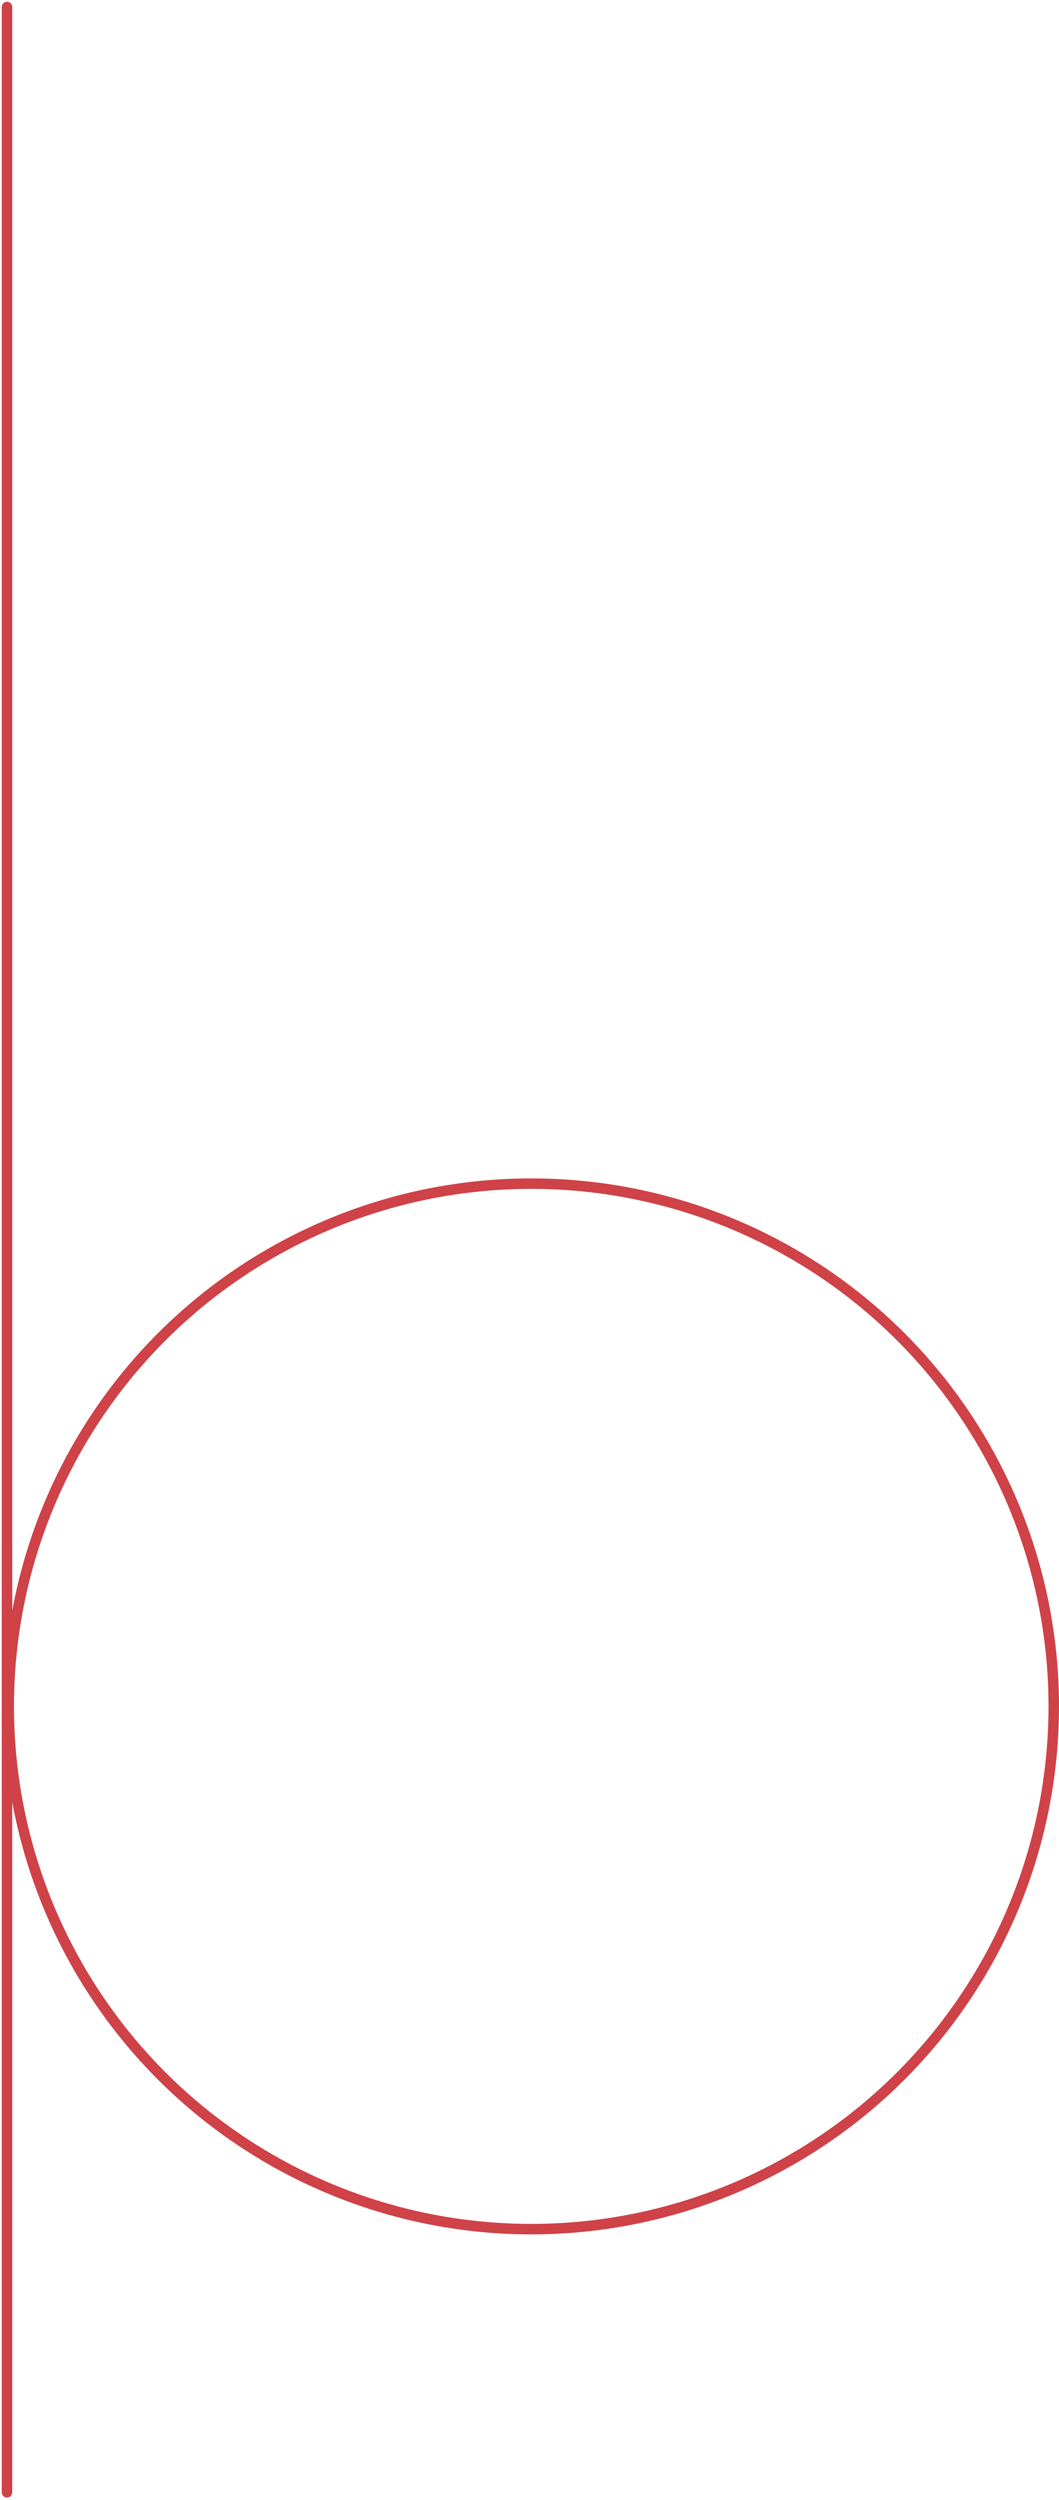 <?xml version="1.0" encoding="UTF-8"?> <svg xmlns="http://www.w3.org/2000/svg" width="303" height="715" viewBox="0 0 303 715" fill="none"><path d="M0.5 712.77C0.5 713.598 1.172 714.27 2 714.27C2.828 714.27 3.5 713.598 3.5 712.77L0.5 712.77ZM0.5 442L0.5 712.77L3.5 712.77L3.5 442L0.5 442Z" fill="#CF4247"></path><path d="M2 2L2 493.5" stroke="#CF4247" stroke-width="3" stroke-linecap="round"></path><circle cx="152" cy="488" r="149.5" stroke="#CF4247" stroke-width="3"></circle></svg> 